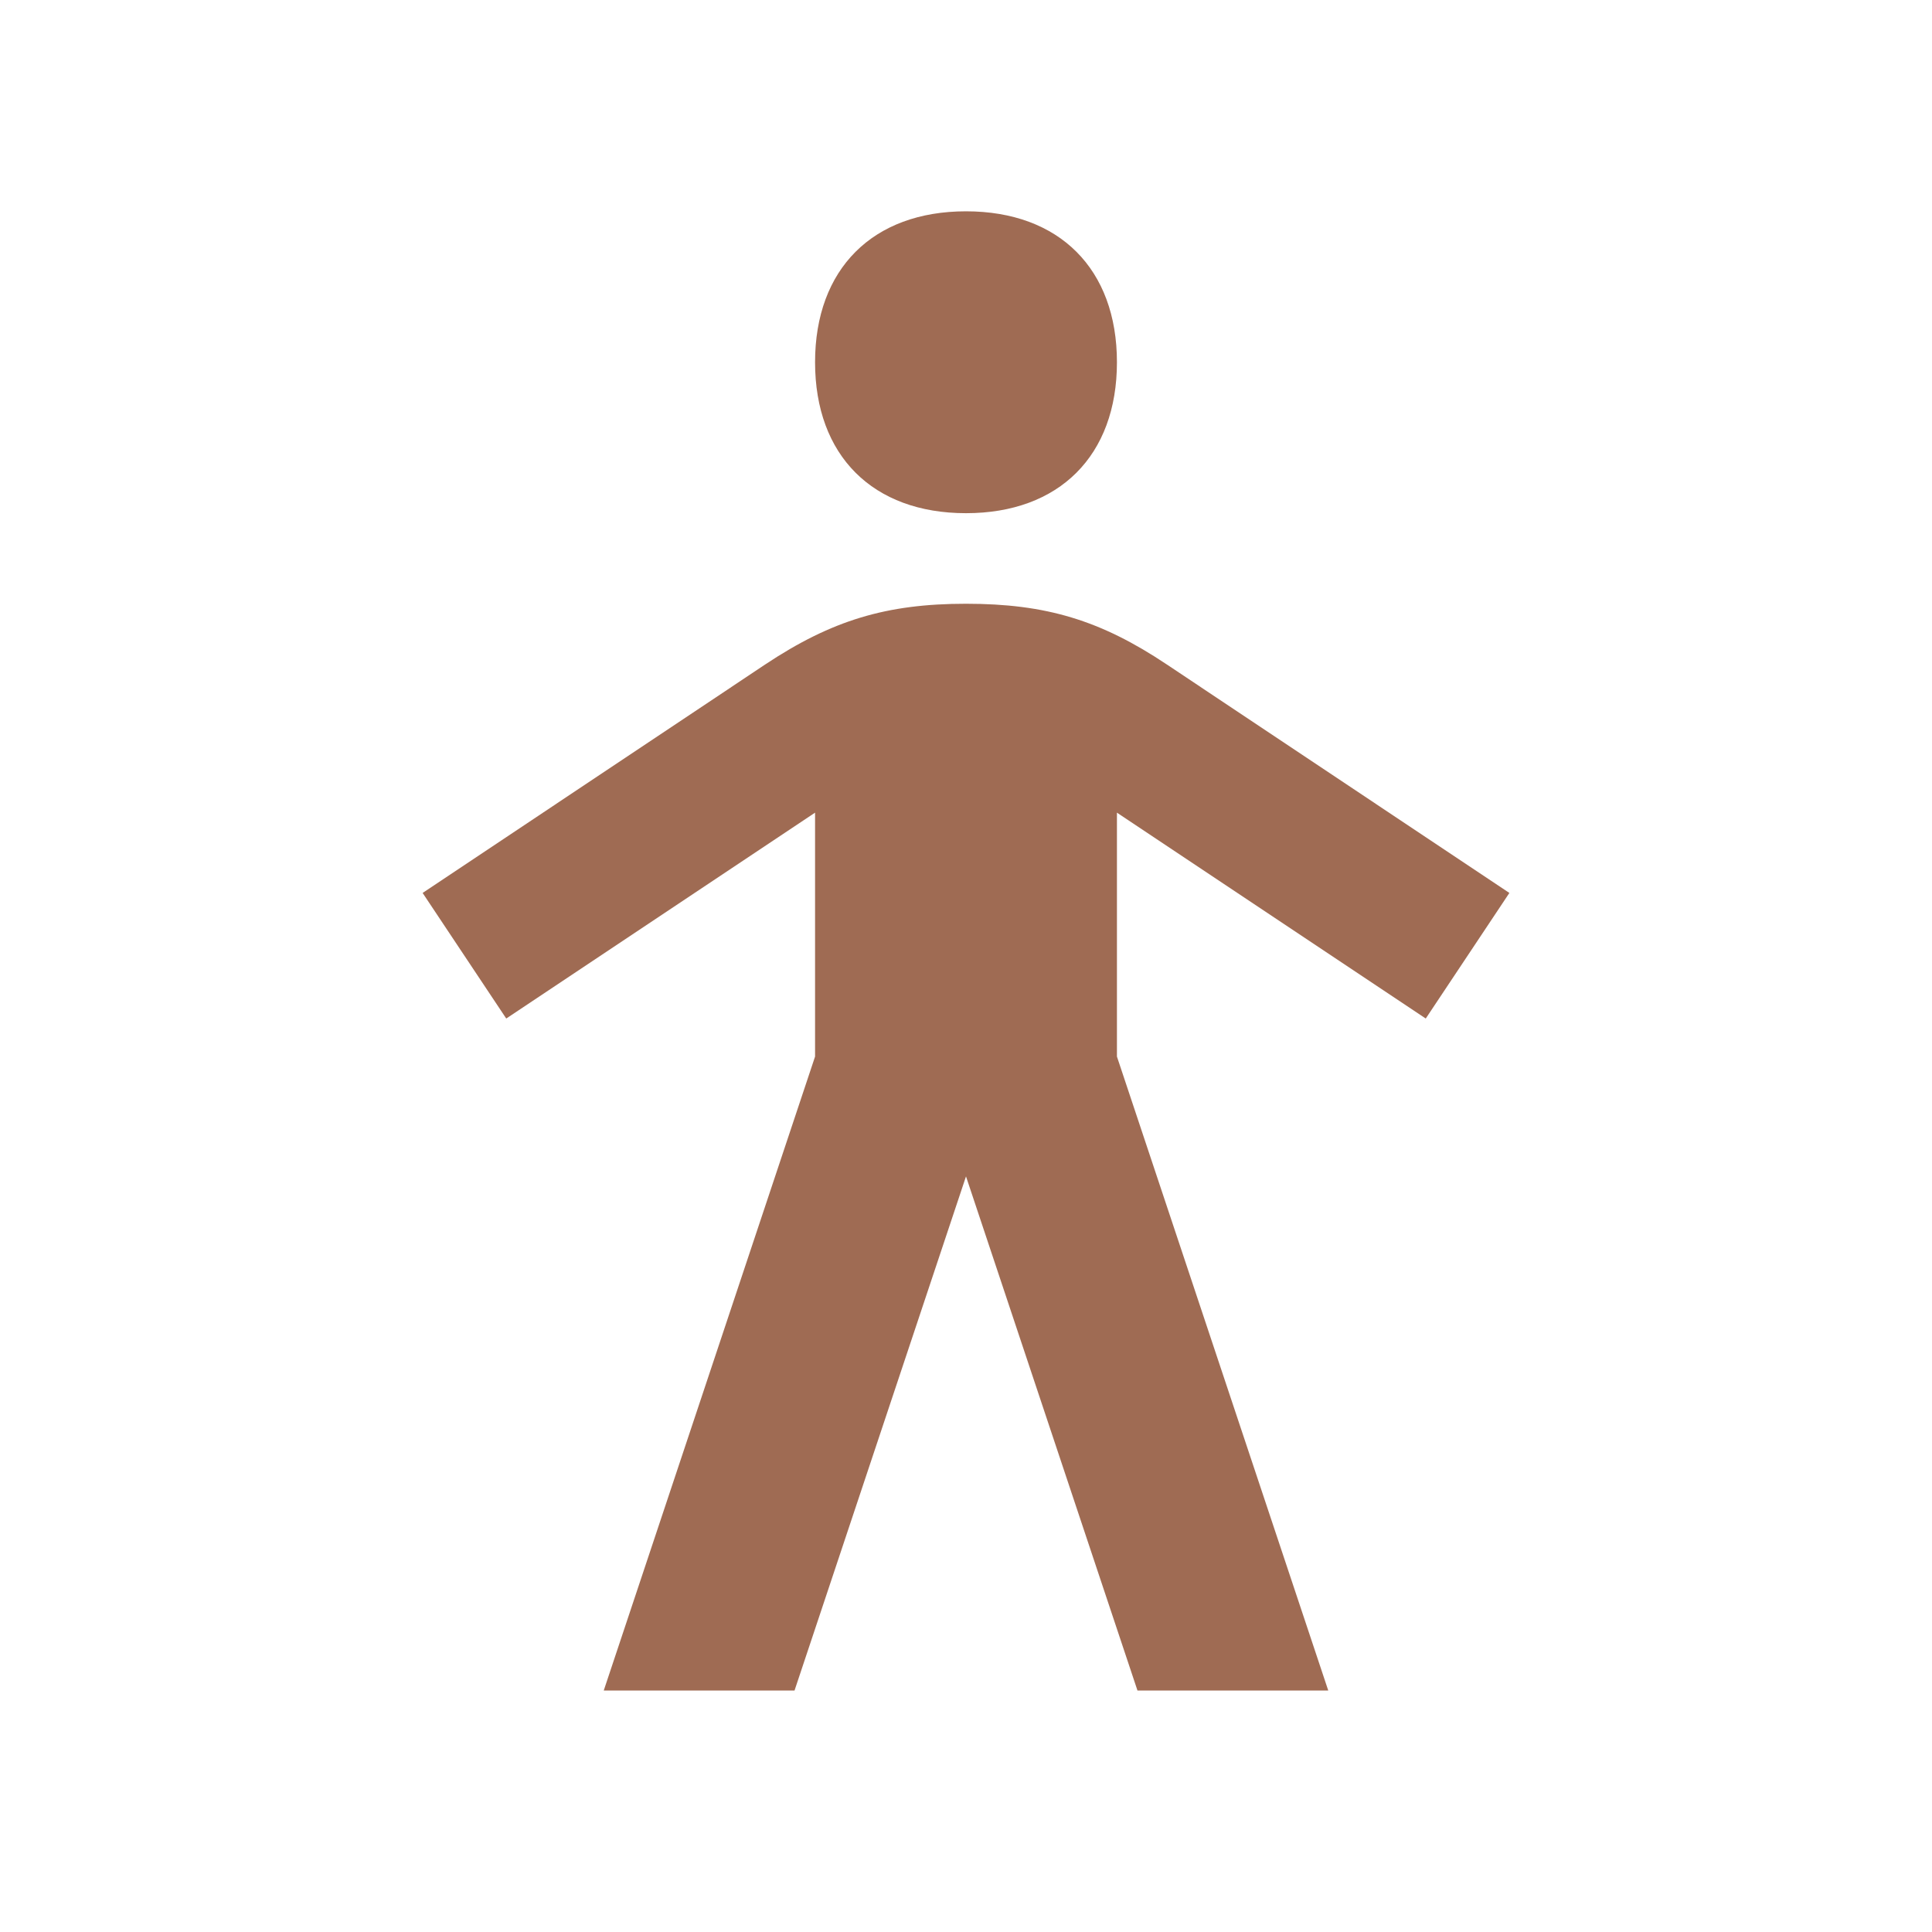 <svg xmlns="http://www.w3.org/2000/svg"  viewBox="0 0 64 64"><defs fill="#9F6B53" /><path  d="m27,12c0-3.09,1.91-5,5-5s5,1.91,5,5-1.91,5-5,5-5-1.91-5-5Zm20.23,21.74l2.77-4.16-11.35-7.57c-2.2-1.47-4.01-2.01-6.65-2.01s-4.45.55-6.65,2.01l-11.35,7.57,2.77,4.16,10.23-6.82v8.08l-7,21h6.32l5.68-17.03,5.68,17.03h6.32l-7-21v-8.08l10.23,6.82Z" fill="#9F6B53" /></svg>